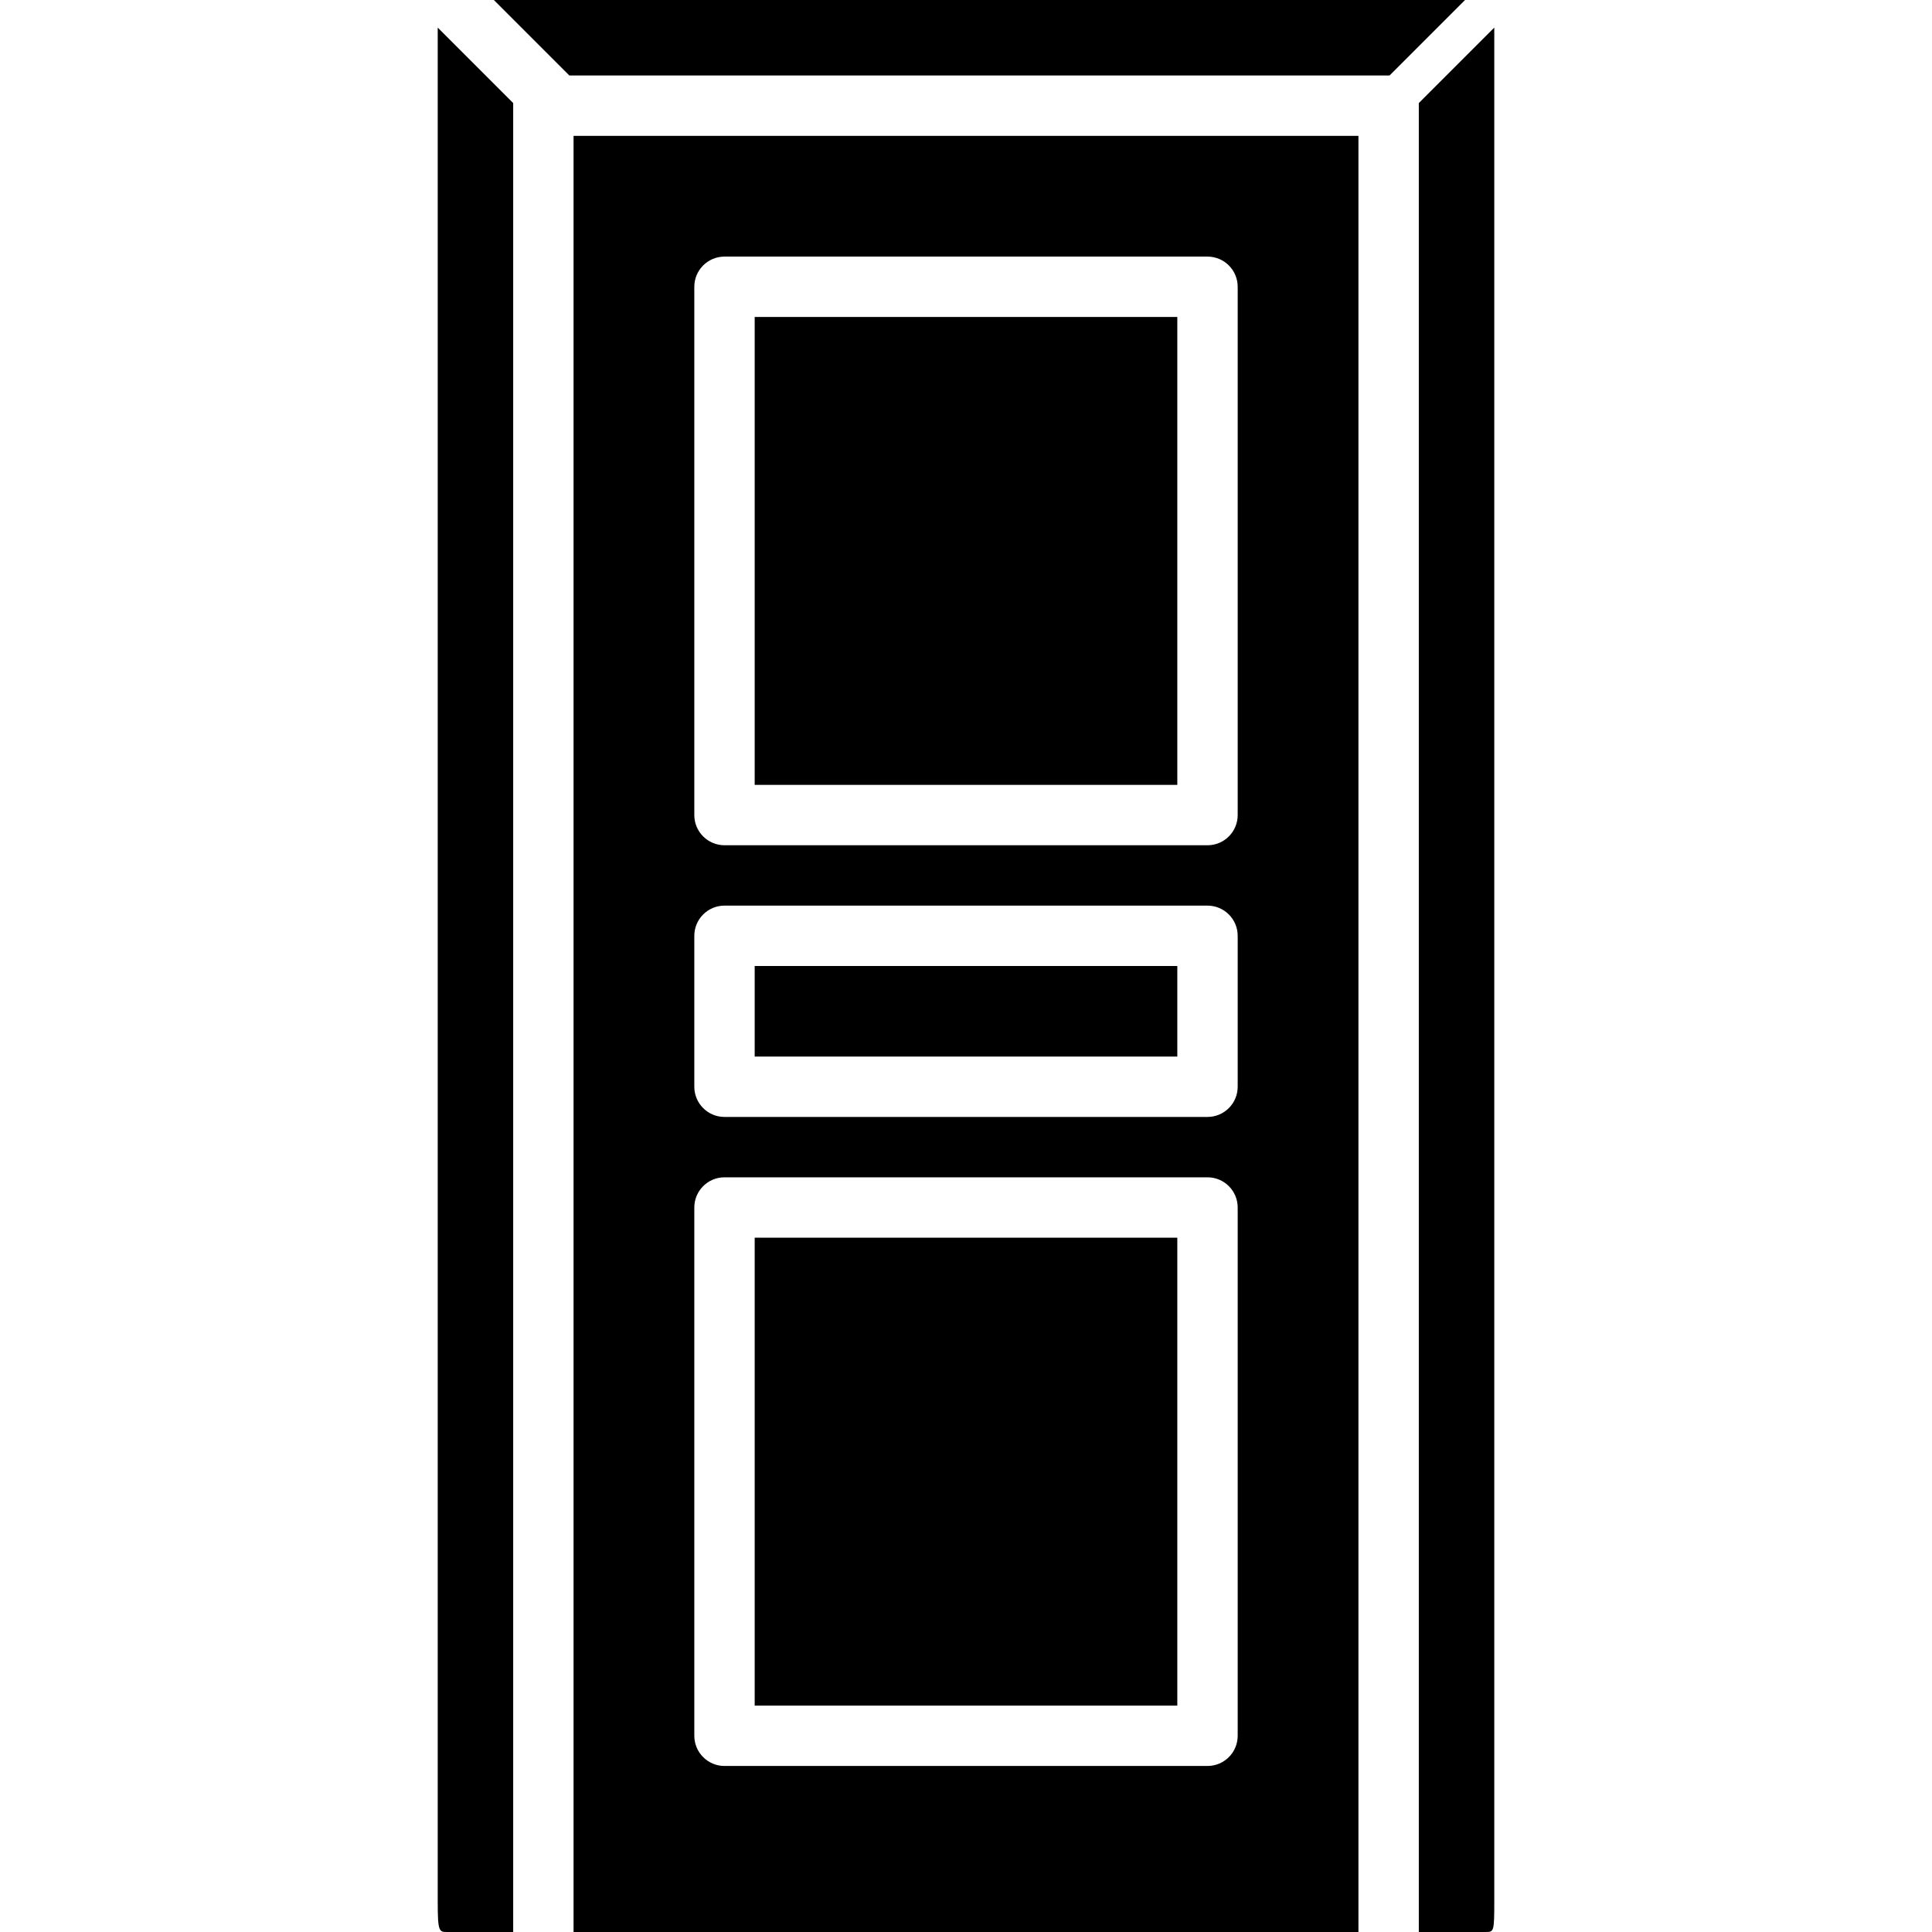 <?xml version="1.0" encoding="iso-8859-1"?>
<!-- Uploaded to: SVG Repo, www.svgrepo.com, Generator: SVG Repo Mixer Tools -->
<svg fill="#000000" version="1.1" id="Layer_1" xmlns="http://www.w3.org/2000/svg" xmlns:xlink="http://www.w3.org/1999/xlink" 
	 viewBox="0 0 512 512" xml:space="preserve">
<g>
	<g>
		<path d="M376,27.312V512h17.664c2.208,0,2.336,0,2.336-8V7.312L376,27.312z"/>
	</g>
</g>
<g>
	<g>
		<path d="M116,7.312V504c0,8,0.372,8,2.584,8H136V27.312L116,7.312z"/>
	</g>
</g>
<g>
	<g>
		<polygon points="130.876,0 150.876,20 368.248,20 388.248,0 		"/>
	</g>
</g>
<g>
	<g>
		<rect x="200" y="84" width="112" height="124"/>
	</g>
</g>
<g>
	<g>
		<path d="M152,36v476h208V36H152z M328,460c0,4.416-3.584,8-8,8H192c-4.416,0-8-3.584-8-8V320c0-4.416,3.584-8,8-8h128
			c4.416,0,8,3.584,8,8V460z M328,288c0,4.416-3.584,8-8,8H192c-4.416,0-8-3.584-8-8v-40c0-4.416,3.584-8,8-8h128
			c4.416,0,8,3.584,8,8V288z M328,216c0,4.416-3.584,8-8,8H192c-4.416,0-8-3.584-8-8V76c0-4.416,3.584-8,8-8h128
			c4.416,0,8,3.584,8,8V216z"/>
	</g>
</g>
<g>
	<g>
		<rect x="200" y="328" width="112" height="124"/>
	</g>
</g>
<g>
	<g>
		<rect x="200" y="256" width="112" height="24"/>
	</g>
</g>
</svg>